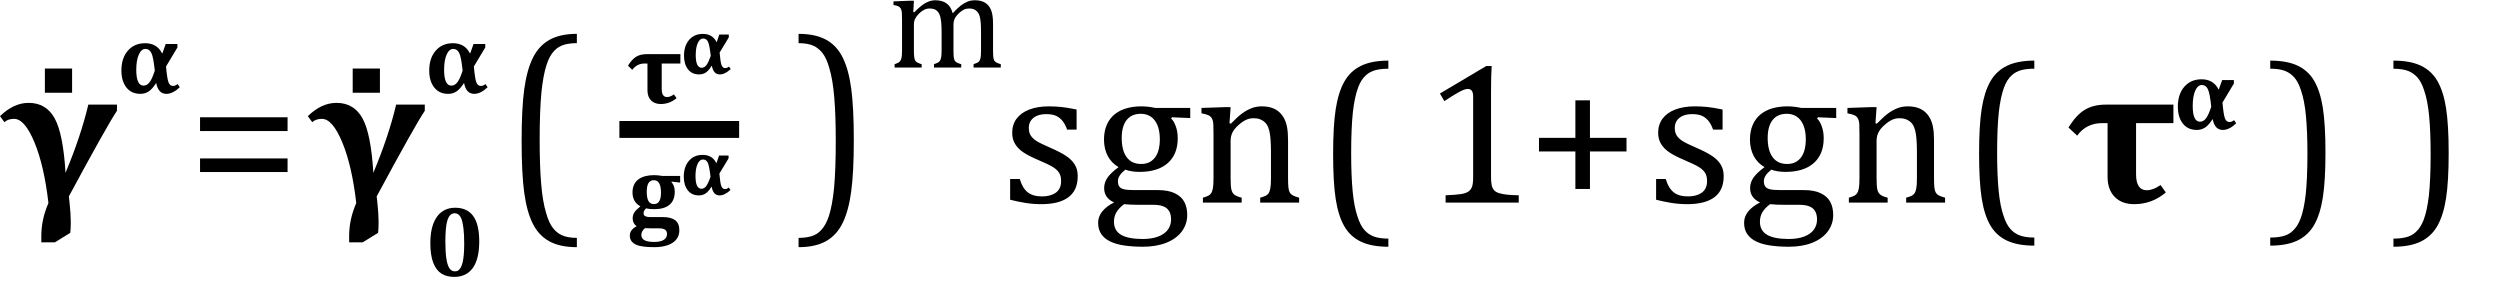 <?xml version="1.0" encoding="UTF-8" standalone="no"?><svg xmlns="http://www.w3.org/2000/svg" xmlns:xlink="http://www.w3.org/1999/xlink" stroke-dasharray="none" shape-rendering="auto" font-family="'Dialog'" width="246.813" text-rendering="auto" fill-opacity="1" contentScriptType="text/ecmascript" color-interpolation="auto" color-rendering="auto" preserveAspectRatio="xMidYMid meet" font-size="12" fill="black" stroke="black" image-rendering="auto" stroke-miterlimit="10" zoomAndPan="magnify" version="1.0" stroke-linecap="square" stroke-linejoin="miter" contentStyleType="text/css" font-style="normal" height="28" stroke-width="1" stroke-dashoffset="0" font-weight="normal" stroke-opacity="1" y="-8"><!--Converted from MathML using JEuclid--><defs id="genericDefs"/><g><g text-rendering="optimizeLegibility" transform="translate(0.438,20)" color-rendering="optimizeQuality" color-interpolation="linearRGB" image-rendering="optimizeQuality"><path d="M6.031 -2.938 Q7.562 -6.609 8.281 -9.672 L11.109 -9.672 L11.109 -9.062 Q10.141 -7.625 6.359 -0.609 Q6.375 -0.375 6.422 -0.062 Q6.547 1.141 6.547 1.812 L6.547 2.078 Q6.547 2.562 6.5 2.984 L4.984 3.922 L3.641 3.922 L3.641 3.297 Q3.641 1.656 4.344 0.047 Q3.922 -3.641 2.961 -5.953 Q2 -8.266 0.953 -8.266 Q0.344 -8.266 0 -7.938 L-0.438 -8.531 Q0.906 -9.844 2.391 -9.844 Q4.109 -9.844 4.953 -8.328 Q5.797 -6.812 6.031 -2.938 Z" stroke="none"/></g><g text-rendering="optimizeLegibility" transform="translate(2.93,20.344)" color-rendering="optimizeQuality" color-interpolation="linearRGB" image-rendering="optimizeQuality"><path d="M4.188 -13.578 L4.188 -11.188 L1.5 -11.188 L1.5 -13.578 L4.188 -13.578 Z" stroke="none"/></g><g text-rendering="optimizeLegibility" transform="translate(11.547,9.188)" color-rendering="optimizeQuality" color-interpolation="linearRGB" image-rendering="optimizeQuality"><path d="M4.484 -3.922 L4.812 -4.844 L5.969 -4.844 L5.969 -4.5 L4.844 -2.625 Q4.953 -1.391 5.094 -1.047 Q5.234 -0.703 5.531 -0.703 Q5.781 -0.703 5.984 -0.891 L6.203 -0.578 Q5.516 0.078 4.875 0.078 Q4.078 0.078 3.875 -1 L3.875 -1 Q3.484 -0.391 3.125 -0.156 Q2.766 0.078 2.312 0.078 Q1.422 0.078 0.93 -0.555 Q0.438 -1.188 0.438 -2.219 Q0.438 -3.453 1.078 -4.188 Q1.719 -4.922 2.781 -4.922 Q3.953 -4.922 4.453 -3.922 L4.484 -3.922 ZM3.734 -2.219 Q3.594 -3.578 3.391 -3.969 Q3.188 -4.359 2.812 -4.359 Q2.406 -4.359 2.156 -3.797 Q1.906 -3.234 1.906 -2.297 Q1.906 -0.734 2.625 -0.734 Q2.969 -0.734 3.227 -1.078 Q3.484 -1.422 3.734 -2.219 Z" stroke="none"/></g><g text-rendering="optimizeLegibility" transform="translate(18.531,20)" color-rendering="optimizeQuality" color-interpolation="linearRGB" image-rendering="optimizeQuality"><path d="M1.219 -7.062 L1.219 -8.422 L9.859 -8.422 L9.859 -7.062 L1.219 -7.062 ZM1.219 -3.016 L1.219 -4.359 L9.859 -4.359 L9.859 -3.016 L1.219 -3.016 Z" stroke="none"/></g><g text-rendering="optimizeLegibility" transform="translate(30.828,20)" color-rendering="optimizeQuality" color-interpolation="linearRGB" image-rendering="optimizeQuality"><path d="M6.031 -2.938 Q7.562 -6.609 8.281 -9.672 L11.109 -9.672 L11.109 -9.062 Q10.141 -7.625 6.359 -0.609 Q6.375 -0.375 6.422 -0.062 Q6.547 1.141 6.547 1.812 L6.547 2.078 Q6.547 2.562 6.5 2.984 L4.984 3.922 L3.641 3.922 L3.641 3.297 Q3.641 1.656 4.344 0.047 Q3.922 -3.641 2.961 -5.953 Q2 -8.266 0.953 -8.266 Q0.344 -8.266 0 -7.938 L-0.438 -8.531 Q0.906 -9.844 2.391 -9.844 Q4.109 -9.844 4.953 -8.328 Q5.797 -6.812 6.031 -2.938 Z" stroke="none"/></g><g text-rendering="optimizeLegibility" transform="translate(33.32,20.344)" color-rendering="optimizeQuality" color-interpolation="linearRGB" image-rendering="optimizeQuality"><path d="M4.188 -13.578 L4.188 -11.188 L1.5 -11.188 L1.5 -13.578 L4.188 -13.578 Z" stroke="none"/></g><g text-rendering="optimizeLegibility" transform="translate(41.938,27.258)" color-rendering="optimizeQuality" color-interpolation="linearRGB" image-rendering="optimizeQuality"><path d="M2.906 0.078 Q2.141 0.078 1.625 -0.258 Q1.109 -0.594 0.828 -1.336 Q0.547 -2.078 0.547 -3.266 Q0.547 -4.391 0.836 -5.164 Q1.125 -5.938 1.672 -6.344 Q2.219 -6.75 2.984 -6.75 Q4.188 -6.75 4.781 -5.93 Q5.375 -5.109 5.375 -3.422 Q5.375 -1.688 4.742 -0.805 Q4.109 0.078 2.906 0.078 ZM2.031 -3.406 Q2.031 -2.344 2.133 -1.703 Q2.234 -1.062 2.438 -0.766 Q2.641 -0.469 2.984 -0.469 Q3.172 -0.469 3.305 -0.562 Q3.438 -0.656 3.547 -0.844 Q3.656 -1.031 3.734 -1.352 Q3.812 -1.672 3.852 -2.148 Q3.891 -2.625 3.891 -3.219 Q3.891 -4.094 3.82 -4.688 Q3.75 -5.281 3.633 -5.602 Q3.516 -5.922 3.344 -6.062 Q3.172 -6.203 2.953 -6.203 Q2.703 -6.203 2.523 -6.031 Q2.344 -5.859 2.234 -5.508 Q2.125 -5.156 2.078 -4.633 Q2.031 -4.109 2.031 -3.406 Z" stroke="none"/></g><g text-rendering="optimizeLegibility" transform="translate(41.938,9.188)" color-rendering="optimizeQuality" color-interpolation="linearRGB" image-rendering="optimizeQuality"><path d="M4.484 -3.922 L4.812 -4.844 L5.969 -4.844 L5.969 -4.5 L4.844 -2.625 Q4.953 -1.391 5.094 -1.047 Q5.234 -0.703 5.531 -0.703 Q5.781 -0.703 5.984 -0.891 L6.203 -0.578 Q5.516 0.078 4.875 0.078 Q4.078 0.078 3.875 -1 L3.875 -1 Q3.484 -0.391 3.125 -0.156 Q2.766 0.078 2.312 0.078 Q1.422 0.078 0.93 -0.555 Q0.438 -1.188 0.438 -2.219 Q0.438 -3.453 1.078 -4.188 Q1.719 -4.922 2.781 -4.922 Q3.953 -4.922 4.453 -3.922 L4.484 -3.922 ZM3.734 -2.219 Q3.594 -3.578 3.391 -3.969 Q3.188 -4.359 2.812 -4.359 Q2.406 -4.359 2.156 -3.797 Q1.906 -3.234 1.906 -2.297 Q1.906 -0.734 2.625 -0.734 Q2.969 -0.734 3.227 -1.078 Q3.484 -1.422 3.734 -2.219 Z" stroke="none"/></g><g text-rendering="optimizeLegibility" transform="translate(49.731,19.502) matrix(1,0,0,1.153,0,0)" color-rendering="optimizeQuality" color-interpolation="linearRGB" image-rendering="optimizeQuality"><path d="M7.219 4.25 Q5.562 4.25 4.508 3.75 Q3.453 3.25 2.867 2.234 Q2.281 1.219 2.023 -0.414 Q1.766 -2.047 1.766 -4.844 Q1.766 -7.625 2.023 -9.266 Q2.281 -10.906 2.867 -11.945 Q3.453 -12.984 4.508 -13.5 Q5.562 -14.016 7.219 -14.016 L7.219 -13.219 Q6.531 -13.219 6 -13.094 Q5.406 -12.953 4.984 -12.562 Q4.516 -12.141 4.234 -11.375 Q3.891 -10.469 3.719 -8.984 Q3.547 -7.406 3.547 -4.922 Q3.547 -2.719 3.695 -1.18 Q3.844 0.359 4.188 1.328 Q4.453 2.156 4.859 2.609 Q5.219 3.016 5.719 3.219 Q6.297 3.453 7.219 3.453 L7.219 4.25 Z" stroke="none"/></g><g text-rendering="optimizeLegibility" stroke-width="1.667" color-interpolation="linearRGB" color-rendering="optimizeQuality" image-rendering="optimizeQuality"><line y2="12.78" fill="none" x1="61.983" x2="72.139" y1="12.78"/><path d="M3.344 -3.922 L3.344 -1.406 Q3.344 -0.609 3.875 -0.609 Q4.188 -0.609 4.547 -0.875 L4.812 -0.5 Q4.125 0.078 3.25 0.078 Q2.641 0.078 2.289 -0.281 Q1.938 -0.641 1.938 -1.281 L1.938 -3.922 L1.672 -3.922 Q0.891 -3.922 0.438 -3.297 L0.016 -3.703 Q0.391 -4.328 0.812 -4.586 Q1.234 -4.844 1.844 -4.844 L5.188 -4.844 L5.188 -3.922 L3.344 -3.922 Z" stroke-width="1" transform="translate(61.983,10.191)" stroke="none"/></g><g text-rendering="optimizeLegibility" transform="translate(67.17,7.285)" color-rendering="optimizeQuality" color-interpolation="linearRGB" image-rendering="optimizeQuality"><path d="M3.594 -3.141 L3.844 -3.875 L4.781 -3.875 L4.781 -3.594 L3.875 -2.094 Q3.953 -1.125 4.07 -0.844 Q4.188 -0.562 4.422 -0.562 Q4.625 -0.562 4.797 -0.719 L4.969 -0.469 Q4.406 0.062 3.891 0.062 Q3.266 0.062 3.109 -0.797 L3.094 -0.797 Q2.797 -0.312 2.508 -0.125 Q2.219 0.062 1.859 0.062 Q1.141 0.062 0.75 -0.445 Q0.359 -0.953 0.359 -1.781 Q0.359 -2.766 0.867 -3.352 Q1.375 -3.938 2.219 -3.938 Q3.172 -3.938 3.562 -3.141 L3.594 -3.141 ZM3 -1.766 Q2.875 -2.875 2.719 -3.18 Q2.562 -3.484 2.25 -3.484 Q1.922 -3.484 1.719 -3.039 Q1.516 -2.594 1.516 -1.844 Q1.516 -0.594 2.109 -0.594 Q2.375 -0.594 2.578 -0.867 Q2.781 -1.141 3 -1.766 Z" stroke="none"/></g><g text-rendering="optimizeLegibility" transform="translate(62.006,22.213)" color-rendering="optimizeQuality" color-interpolation="linearRGB" image-rendering="optimizeQuality"><path d="M5.141 -4.188 L4.312 -4.281 L4.281 -4.234 Q4.422 -4.094 4.516 -3.859 Q4.609 -3.625 4.609 -3.281 Q4.609 -2.438 4.094 -2 Q3.578 -1.562 2.578 -1.562 Q2.094 -1.562 1.781 -1.641 Q1.531 -1.422 1.531 -1.172 Q1.531 -1.031 1.594 -0.953 Q1.656 -0.875 1.805 -0.828 Q1.953 -0.781 2.219 -0.781 L3.438 -0.781 Q4.25 -0.781 4.656 -0.469 Q5.062 -0.156 5.062 0.516 Q5.062 1.047 4.766 1.422 Q4.469 1.797 3.914 1.992 Q3.359 2.188 2.609 2.188 Q2.062 2.188 1.609 2.141 Q1.156 2.094 0.836 1.961 Q0.516 1.828 0.344 1.602 Q0.172 1.375 0.172 1.031 Q0.172 0.75 0.352 0.516 Q0.531 0.281 0.844 0.125 Q0.641 -0.031 0.547 -0.219 Q0.453 -0.406 0.453 -0.688 Q0.453 -0.906 0.547 -1.109 Q0.641 -1.312 0.805 -1.477 Q0.969 -1.641 1.219 -1.844 Q0.828 -2.047 0.633 -2.398 Q0.438 -2.75 0.438 -3.219 Q0.438 -3.672 0.602 -4 Q0.766 -4.328 1.055 -4.531 Q1.344 -4.734 1.734 -4.828 Q2.125 -4.922 2.562 -4.922 Q2.812 -4.922 3.008 -4.898 Q3.203 -4.875 3.375 -4.844 L5.141 -4.844 L5.141 -4.188 ZM1.844 -3.281 Q1.844 -2.656 2.016 -2.359 Q2.188 -2.062 2.562 -2.062 Q2.906 -2.062 3.078 -2.344 Q3.25 -2.625 3.25 -3.188 Q3.25 -3.797 3.078 -4.109 Q2.906 -4.422 2.547 -4.422 Q2.188 -4.422 2.016 -4.141 Q1.844 -3.859 1.844 -3.281 ZM1.672 0.312 Q1.5 0.453 1.406 0.609 Q1.312 0.766 1.312 0.984 Q1.312 1.328 1.617 1.5 Q1.922 1.672 2.578 1.672 Q3.203 1.672 3.523 1.469 Q3.844 1.266 3.844 0.891 Q3.844 0.719 3.781 0.602 Q3.719 0.484 3.547 0.406 Q3.375 0.328 3.062 0.328 L2.234 0.328 Q1.875 0.328 1.672 0.312 Z" stroke="none"/></g><g text-rendering="optimizeLegibility" transform="translate(67.147,19.229)" color-rendering="optimizeQuality" color-interpolation="linearRGB" image-rendering="optimizeQuality"><path d="M3.594 -3.141 L3.844 -3.875 L4.781 -3.875 L4.781 -3.594 L3.875 -2.094 Q3.953 -1.125 4.07 -0.844 Q4.188 -0.562 4.422 -0.562 Q4.625 -0.562 4.797 -0.719 L4.969 -0.469 Q4.406 0.062 3.891 0.062 Q3.266 0.062 3.109 -0.797 L3.094 -0.797 Q2.797 -0.312 2.508 -0.125 Q2.219 0.062 1.859 0.062 Q1.141 0.062 0.75 -0.445 Q0.359 -0.953 0.359 -1.781 Q0.359 -2.766 0.867 -3.352 Q1.375 -3.938 2.219 -3.938 Q3.172 -3.938 3.562 -3.141 L3.594 -3.141 ZM3 -1.766 Q2.875 -2.875 2.719 -3.18 Q2.562 -3.484 2.25 -3.484 Q1.922 -3.484 1.719 -3.039 Q1.516 -2.594 1.516 -1.844 Q1.516 -0.594 2.109 -0.594 Q2.375 -0.594 2.578 -0.867 Q2.781 -1.141 3 -1.766 Z" stroke="none"/></g><g text-rendering="optimizeLegibility" transform="translate(78.417,19.502) matrix(1,0,0,1.153,0,0)" color-rendering="optimizeQuality" color-interpolation="linearRGB" image-rendering="optimizeQuality"><path d="M0.422 -14.016 Q2.078 -14.016 3.133 -13.516 Q4.188 -13.016 4.773 -12 Q5.359 -10.984 5.617 -9.352 Q5.875 -7.719 5.875 -4.922 Q5.875 -2.156 5.617 -0.508 Q5.359 1.141 4.773 2.18 Q4.188 3.219 3.133 3.734 Q2.078 4.25 0.422 4.25 L0.422 3.453 Q1.109 3.453 1.625 3.328 Q2.234 3.188 2.641 2.797 Q3.109 2.375 3.406 1.609 Q3.75 0.703 3.922 -0.781 Q4.094 -2.359 4.094 -4.844 Q4.094 -7.047 3.945 -8.586 Q3.797 -10.125 3.453 -11.094 Q3.188 -11.922 2.781 -12.375 Q2.406 -12.781 1.922 -12.984 Q1.344 -13.219 0.422 -13.219 L0.422 -14.016 Z" stroke="none"/></g><g text-rendering="optimizeLegibility" transform="translate(87.648,6.667)" color-rendering="optimizeQuality" color-interpolation="linearRGB" image-rendering="optimizeQuality"><path d="M2.516 -5.484 L2.609 -5.453 Q3.016 -5.859 3.281 -6.07 Q3.547 -6.281 3.789 -6.406 Q4.031 -6.531 4.25 -6.586 Q4.469 -6.641 4.688 -6.641 Q5.375 -6.641 5.805 -6.328 Q6.234 -6.016 6.406 -5.359 Q6.906 -5.891 7.227 -6.133 Q7.547 -6.375 7.875 -6.508 Q8.203 -6.641 8.594 -6.641 Q9.047 -6.641 9.383 -6.508 Q9.719 -6.375 9.945 -6.102 Q10.172 -5.828 10.281 -5.406 Q10.391 -4.984 10.391 -4.281 L10.391 -1.703 Q10.391 -1.188 10.422 -0.992 Q10.453 -0.797 10.516 -0.688 Q10.578 -0.578 10.711 -0.5 Q10.844 -0.422 11.156 -0.328 L11.156 0 L8.469 0 L8.469 -0.328 Q8.734 -0.422 8.852 -0.484 Q8.969 -0.547 9.047 -0.656 Q9.125 -0.766 9.164 -0.992 Q9.203 -1.219 9.203 -1.688 L9.203 -3.469 Q9.203 -4.047 9.172 -4.43 Q9.141 -4.812 9.078 -5.039 Q9.016 -5.266 8.922 -5.398 Q8.828 -5.531 8.711 -5.625 Q8.594 -5.719 8.438 -5.773 Q8.281 -5.828 8.031 -5.828 Q7.75 -5.828 7.516 -5.719 Q7.281 -5.609 7.008 -5.352 Q6.734 -5.094 6.609 -4.828 Q6.484 -4.562 6.484 -4.203 L6.484 -1.703 Q6.484 -1.188 6.516 -0.992 Q6.547 -0.797 6.609 -0.688 Q6.672 -0.578 6.805 -0.5 Q6.938 -0.422 7.25 -0.328 L7.25 0 L4.562 0 L4.562 -0.328 Q4.828 -0.422 4.945 -0.484 Q5.062 -0.547 5.141 -0.656 Q5.219 -0.766 5.266 -0.992 Q5.312 -1.219 5.312 -1.688 L5.312 -3.469 Q5.312 -4.078 5.273 -4.461 Q5.234 -4.844 5.164 -5.078 Q5.094 -5.312 4.984 -5.453 Q4.875 -5.594 4.758 -5.672 Q4.641 -5.75 4.484 -5.789 Q4.328 -5.828 4.125 -5.828 Q3.844 -5.828 3.594 -5.703 Q3.344 -5.578 3.094 -5.336 Q2.844 -5.094 2.711 -4.836 Q2.578 -4.578 2.578 -4.266 L2.578 -1.703 Q2.578 -1.312 2.602 -1.109 Q2.625 -0.906 2.664 -0.789 Q2.703 -0.672 2.773 -0.602 Q2.844 -0.531 2.969 -0.469 Q3.094 -0.406 3.344 -0.328 L3.344 0 L0.672 0 L0.672 -0.328 Q0.938 -0.422 1.047 -0.484 Q1.156 -0.547 1.234 -0.656 Q1.312 -0.766 1.359 -0.984 Q1.406 -1.203 1.406 -1.688 L1.406 -4.672 Q1.406 -5.109 1.391 -5.375 Q1.375 -5.641 1.289 -5.805 Q1.203 -5.969 1.039 -6.047 Q0.875 -6.125 0.562 -6.172 L0.562 -6.531 L2.172 -6.594 L2.578 -6.594 L2.516 -5.484 Z" stroke="none"/></g><g text-rendering="optimizeLegibility" transform="translate(98.804,20)" color-rendering="optimizeQuality" color-interpolation="linearRGB" image-rendering="optimizeQuality"><path d="M7.484 -7.203 L6.547 -7.203 Q6.344 -7.781 6.047 -8.117 Q5.75 -8.453 5.383 -8.594 Q5.016 -8.734 4.469 -8.734 Q3.688 -8.734 3.227 -8.367 Q2.766 -8 2.766 -7.359 Q2.766 -6.922 2.953 -6.625 Q3.141 -6.328 3.531 -6.078 Q3.922 -5.828 4.906 -5.406 Q5.906 -4.969 6.445 -4.609 Q6.984 -4.25 7.289 -3.773 Q7.594 -3.297 7.594 -2.625 Q7.594 -1.859 7.336 -1.328 Q7.078 -0.797 6.594 -0.469 Q6.109 -0.141 5.453 0.008 Q4.797 0.156 4.016 0.156 Q3.188 0.156 2.422 0.031 Q1.656 -0.094 0.922 -0.281 L0.922 -2.328 L1.875 -2.328 Q2.141 -1.422 2.656 -1.016 Q3.172 -0.609 4.078 -0.609 Q4.438 -0.609 4.773 -0.688 Q5.109 -0.766 5.375 -0.938 Q5.641 -1.109 5.797 -1.398 Q5.953 -1.688 5.953 -2.125 Q5.953 -2.625 5.758 -2.938 Q5.562 -3.25 5.148 -3.508 Q4.734 -3.766 3.703 -4.203 Q2.812 -4.578 2.273 -4.93 Q1.734 -5.281 1.43 -5.758 Q1.125 -6.234 1.125 -6.891 Q1.125 -7.703 1.562 -8.289 Q2 -8.875 2.82 -9.188 Q3.641 -9.5 4.734 -9.5 Q5.375 -9.5 5.977 -9.438 Q6.578 -9.375 7.484 -9.188 L7.484 -7.203 ZM18.703 -8.344 L16.906 -8.422 L16.812 -8.312 Q17.109 -8.016 17.289 -7.492 Q17.469 -6.969 17.469 -6.359 Q17.469 -4.766 16.484 -3.898 Q15.5 -3.031 13.703 -3.031 Q12.891 -3.031 12.297 -3.25 Q11.562 -2.672 11.562 -2.125 Q11.562 -1.766 11.703 -1.578 Q11.844 -1.391 12.172 -1.312 Q12.5 -1.234 13.156 -1.234 L15.5 -1.234 Q16.547 -1.234 17.195 -0.914 Q17.844 -0.594 18.125 -0.055 Q18.406 0.484 18.406 1.219 Q18.406 2.125 17.875 2.844 Q17.344 3.562 16.352 3.961 Q15.359 4.359 14.031 4.359 Q13.047 4.359 12.227 4.242 Q11.406 4.125 10.828 3.852 Q10.25 3.578 9.93 3.125 Q9.609 2.672 9.609 1.984 Q9.609 1.375 10.023 0.867 Q10.438 0.359 11.188 -0.016 Q10.734 -0.203 10.469 -0.562 Q10.203 -0.922 10.203 -1.422 Q10.203 -1.969 10.516 -2.438 Q10.828 -2.906 11.625 -3.5 Q10.922 -3.906 10.555 -4.609 Q10.188 -5.312 10.188 -6.219 Q10.188 -7.047 10.461 -7.672 Q10.734 -8.297 11.227 -8.703 Q11.719 -9.109 12.398 -9.305 Q13.078 -9.5 13.859 -9.5 Q14.562 -9.5 15.25 -9.344 L18.703 -9.344 L18.703 -8.344 ZM11.938 -6.375 Q11.938 -5.141 12.43 -4.477 Q12.922 -3.812 13.859 -3.812 Q14.359 -3.812 14.711 -4.008 Q15.062 -4.203 15.281 -4.531 Q15.5 -4.859 15.602 -5.297 Q15.703 -5.734 15.703 -6.219 Q15.703 -7.078 15.461 -7.648 Q15.219 -8.219 14.797 -8.492 Q14.375 -8.766 13.828 -8.766 Q12.906 -8.766 12.422 -8.148 Q11.938 -7.531 11.938 -6.375 ZM12.172 0.156 Q11.672 0.531 11.422 0.945 Q11.172 1.359 11.172 1.891 Q11.172 2.766 11.875 3.18 Q12.578 3.594 14.016 3.594 Q14.891 3.594 15.523 3.359 Q16.156 3.125 16.484 2.688 Q16.812 2.25 16.812 1.656 Q16.812 1.391 16.742 1.133 Q16.672 0.875 16.484 0.664 Q16.297 0.453 15.945 0.336 Q15.594 0.219 15.031 0.219 L13.578 0.219 Q12.781 0.219 12.172 0.156 ZM29.453 0 L25.609 0 L25.609 -0.484 Q26 -0.594 26.164 -0.68 Q26.328 -0.766 26.438 -0.922 Q26.547 -1.078 26.609 -1.406 Q26.672 -1.734 26.672 -2.406 L26.672 -4.969 Q26.672 -5.641 26.633 -6.203 Q26.594 -6.766 26.5 -7.117 Q26.406 -7.469 26.281 -7.672 Q26.156 -7.875 25.969 -8.016 Q25.781 -8.156 25.547 -8.242 Q25.312 -8.328 24.938 -8.328 Q24.562 -8.328 24.219 -8.172 Q23.875 -8.016 23.461 -7.648 Q23.047 -7.281 22.867 -6.914 Q22.688 -6.547 22.688 -6.078 L22.688 -2.438 Q22.688 -1.609 22.766 -1.281 Q22.844 -0.953 23.062 -0.781 Q23.281 -0.609 23.781 -0.484 L23.781 0 L19.953 0 L19.953 -0.484 Q20.328 -0.594 20.492 -0.68 Q20.656 -0.766 20.766 -0.922 Q20.875 -1.078 20.938 -1.406 Q21 -1.734 21 -2.406 L21 -6.672 Q21 -7.297 20.984 -7.68 Q20.969 -8.062 20.852 -8.289 Q20.734 -8.516 20.492 -8.625 Q20.25 -8.734 19.812 -8.812 L19.812 -9.344 L22.094 -9.422 L22.688 -9.422 L22.578 -7.828 L22.719 -7.797 Q23.438 -8.531 23.883 -8.844 Q24.328 -9.156 24.781 -9.328 Q25.234 -9.5 25.75 -9.5 Q26.281 -9.5 26.695 -9.375 Q27.109 -9.25 27.422 -8.992 Q27.734 -8.734 27.945 -8.359 Q28.156 -7.984 28.258 -7.461 Q28.359 -6.938 28.359 -6.125 L28.359 -2.438 Q28.359 -1.766 28.398 -1.461 Q28.438 -1.156 28.531 -0.992 Q28.625 -0.828 28.812 -0.719 Q29 -0.609 29.453 -0.484 L29.453 0 Z" stroke="none"/></g><g text-rendering="optimizeLegibility" transform="translate(129.847,20.084) matrix(1,0,0,1.006,0,0)" color-rendering="optimizeQuality" color-interpolation="linearRGB" image-rendering="optimizeQuality"><path d="M7.219 4.25 Q5.562 4.25 4.508 3.75 Q3.453 3.25 2.867 2.234 Q2.281 1.219 2.023 -0.414 Q1.766 -2.047 1.766 -4.844 Q1.766 -7.625 2.023 -9.266 Q2.281 -10.906 2.867 -11.945 Q3.453 -12.984 4.508 -13.5 Q5.562 -14.016 7.219 -14.016 L7.219 -13.219 Q6.531 -13.219 6 -13.094 Q5.406 -12.953 4.984 -12.562 Q4.516 -12.141 4.234 -11.375 Q3.891 -10.469 3.719 -8.984 Q3.547 -7.406 3.547 -4.922 Q3.547 -2.719 3.695 -1.18 Q3.844 0.359 4.188 1.328 Q4.453 2.156 4.859 2.609 Q5.219 3.016 5.719 3.219 Q6.297 3.453 7.219 3.453 L7.219 4.25 Z" stroke="none"/></g><g text-rendering="optimizeLegibility" transform="translate(140.421,20)" color-rendering="optimizeQuality" color-interpolation="linearRGB" image-rendering="optimizeQuality"><path d="M6.781 -2.547 Q6.781 -1.984 6.852 -1.695 Q6.922 -1.406 7.078 -1.227 Q7.234 -1.047 7.539 -0.945 Q7.844 -0.844 8.305 -0.789 Q8.766 -0.734 9.516 -0.719 L9.516 0 L2.297 0 L2.297 -0.719 Q3.375 -0.766 3.844 -0.844 Q4.312 -0.922 4.555 -1.094 Q4.797 -1.266 4.906 -1.562 Q5.016 -1.859 5.016 -2.547 L5.016 -10.469 Q5.016 -10.859 4.883 -11.039 Q4.75 -11.219 4.484 -11.219 Q4.172 -11.219 3.594 -10.898 Q3.016 -10.578 2.172 -10.016 L1.734 -10.766 L6.312 -13.484 L6.844 -13.484 Q6.781 -12.547 6.781 -10.891 L6.781 -2.547 Z" stroke="none"/></g><g text-rendering="optimizeLegibility" transform="translate(150.718,20)" color-rendering="optimizeQuality" color-interpolation="linearRGB" image-rendering="optimizeQuality"><path d="M6.25 -5.047 L6.25 -1.344 L4.812 -1.344 L4.812 -5.047 L1.219 -5.047 L1.219 -6.391 L4.812 -6.391 L4.812 -10.094 L6.25 -10.094 L6.25 -6.391 L9.859 -6.391 L9.859 -5.047 L6.25 -5.047 Z" stroke="none"/></g><g text-rendering="optimizeLegibility" transform="translate(162.577,20)" color-rendering="optimizeQuality" color-interpolation="linearRGB" image-rendering="optimizeQuality"><path d="M7.484 -7.203 L6.547 -7.203 Q6.344 -7.781 6.047 -8.117 Q5.75 -8.453 5.383 -8.594 Q5.016 -8.734 4.469 -8.734 Q3.688 -8.734 3.227 -8.367 Q2.766 -8 2.766 -7.359 Q2.766 -6.922 2.953 -6.625 Q3.141 -6.328 3.531 -6.078 Q3.922 -5.828 4.906 -5.406 Q5.906 -4.969 6.445 -4.609 Q6.984 -4.25 7.289 -3.773 Q7.594 -3.297 7.594 -2.625 Q7.594 -1.859 7.336 -1.328 Q7.078 -0.797 6.594 -0.469 Q6.109 -0.141 5.453 0.008 Q4.797 0.156 4.016 0.156 Q3.188 0.156 2.422 0.031 Q1.656 -0.094 0.922 -0.281 L0.922 -2.328 L1.875 -2.328 Q2.141 -1.422 2.656 -1.016 Q3.172 -0.609 4.078 -0.609 Q4.438 -0.609 4.773 -0.688 Q5.109 -0.766 5.375 -0.938 Q5.641 -1.109 5.797 -1.398 Q5.953 -1.688 5.953 -2.125 Q5.953 -2.625 5.758 -2.938 Q5.562 -3.25 5.148 -3.508 Q4.734 -3.766 3.703 -4.203 Q2.812 -4.578 2.273 -4.93 Q1.734 -5.281 1.43 -5.758 Q1.125 -6.234 1.125 -6.891 Q1.125 -7.703 1.562 -8.289 Q2 -8.875 2.82 -9.188 Q3.641 -9.5 4.734 -9.5 Q5.375 -9.5 5.977 -9.438 Q6.578 -9.375 7.484 -9.188 L7.484 -7.203 ZM18.703 -8.344 L16.906 -8.422 L16.812 -8.312 Q17.109 -8.016 17.289 -7.492 Q17.469 -6.969 17.469 -6.359 Q17.469 -4.766 16.484 -3.898 Q15.5 -3.031 13.703 -3.031 Q12.891 -3.031 12.297 -3.25 Q11.562 -2.672 11.562 -2.125 Q11.562 -1.766 11.703 -1.578 Q11.844 -1.391 12.172 -1.312 Q12.5 -1.234 13.156 -1.234 L15.5 -1.234 Q16.547 -1.234 17.195 -0.914 Q17.844 -0.594 18.125 -0.055 Q18.406 0.484 18.406 1.219 Q18.406 2.125 17.875 2.844 Q17.344 3.562 16.352 3.961 Q15.359 4.359 14.031 4.359 Q13.047 4.359 12.227 4.242 Q11.406 4.125 10.828 3.852 Q10.25 3.578 9.93 3.125 Q9.609 2.672 9.609 1.984 Q9.609 1.375 10.023 0.867 Q10.438 0.359 11.188 -0.016 Q10.734 -0.203 10.469 -0.562 Q10.203 -0.922 10.203 -1.422 Q10.203 -1.969 10.516 -2.438 Q10.828 -2.906 11.625 -3.5 Q10.922 -3.906 10.555 -4.609 Q10.188 -5.312 10.188 -6.219 Q10.188 -7.047 10.461 -7.672 Q10.734 -8.297 11.227 -8.703 Q11.719 -9.109 12.398 -9.305 Q13.078 -9.5 13.859 -9.5 Q14.562 -9.5 15.25 -9.344 L18.703 -9.344 L18.703 -8.344 ZM11.938 -6.375 Q11.938 -5.141 12.43 -4.477 Q12.922 -3.812 13.859 -3.812 Q14.359 -3.812 14.711 -4.008 Q15.062 -4.203 15.281 -4.531 Q15.5 -4.859 15.602 -5.297 Q15.703 -5.734 15.703 -6.219 Q15.703 -7.078 15.461 -7.648 Q15.219 -8.219 14.797 -8.492 Q14.375 -8.766 13.828 -8.766 Q12.906 -8.766 12.422 -8.148 Q11.938 -7.531 11.938 -6.375 ZM12.172 0.156 Q11.672 0.531 11.422 0.945 Q11.172 1.359 11.172 1.891 Q11.172 2.766 11.875 3.18 Q12.578 3.594 14.016 3.594 Q14.891 3.594 15.523 3.359 Q16.156 3.125 16.484 2.688 Q16.812 2.25 16.812 1.656 Q16.812 1.391 16.742 1.133 Q16.672 0.875 16.484 0.664 Q16.297 0.453 15.945 0.336 Q15.594 0.219 15.031 0.219 L13.578 0.219 Q12.781 0.219 12.172 0.156 ZM29.453 0 L25.609 0 L25.609 -0.484 Q26 -0.594 26.164 -0.68 Q26.328 -0.766 26.438 -0.922 Q26.547 -1.078 26.609 -1.406 Q26.672 -1.734 26.672 -2.406 L26.672 -4.969 Q26.672 -5.641 26.633 -6.203 Q26.594 -6.766 26.5 -7.117 Q26.406 -7.469 26.281 -7.672 Q26.156 -7.875 25.969 -8.016 Q25.781 -8.156 25.547 -8.242 Q25.312 -8.328 24.938 -8.328 Q24.562 -8.328 24.219 -8.172 Q23.875 -8.016 23.461 -7.648 Q23.047 -7.281 22.867 -6.914 Q22.688 -6.547 22.688 -6.078 L22.688 -2.438 Q22.688 -1.609 22.766 -1.281 Q22.844 -0.953 23.062 -0.781 Q23.281 -0.609 23.781 -0.484 L23.781 0 L19.953 0 L19.953 -0.484 Q20.328 -0.594 20.492 -0.68 Q20.656 -0.766 20.766 -0.922 Q20.875 -1.078 20.938 -1.406 Q21 -1.734 21 -2.406 L21 -6.672 Q21 -7.297 20.984 -7.68 Q20.969 -8.062 20.852 -8.289 Q20.734 -8.516 20.492 -8.625 Q20.25 -8.734 19.812 -8.812 L19.812 -9.344 L22.094 -9.422 L22.688 -9.422 L22.578 -7.828 L22.719 -7.797 Q23.438 -8.531 23.883 -8.844 Q24.328 -9.156 24.781 -9.328 Q25.234 -9.5 25.75 -9.5 Q26.281 -9.5 26.695 -9.375 Q27.109 -9.25 27.422 -8.992 Q27.734 -8.734 27.945 -8.359 Q28.156 -7.984 28.258 -7.461 Q28.359 -6.938 28.359 -6.125 L28.359 -2.438 Q28.359 -1.766 28.398 -1.461 Q28.438 -1.156 28.531 -0.992 Q28.625 -0.828 28.812 -0.719 Q29 -0.609 29.453 -0.484 L29.453 0 Z" stroke="none"/></g><g text-rendering="optimizeLegibility" transform="translate(193.62,20)" color-rendering="optimizeQuality" color-interpolation="linearRGB" image-rendering="optimizeQuality"><path d="M7.219 4.25 Q5.562 4.25 4.508 3.75 Q3.453 3.25 2.867 2.234 Q2.281 1.219 2.023 -0.414 Q1.766 -2.047 1.766 -4.844 Q1.766 -7.625 2.023 -9.266 Q2.281 -10.906 2.867 -11.945 Q3.453 -12.984 4.508 -13.5 Q5.562 -14.016 7.219 -14.016 L7.219 -13.219 Q6.531 -13.219 6 -13.094 Q5.406 -12.953 4.984 -12.562 Q4.516 -12.141 4.234 -11.375 Q3.891 -10.469 3.719 -8.984 Q3.547 -7.406 3.547 -4.922 Q3.547 -2.719 3.695 -1.18 Q3.844 0.359 4.188 1.328 Q4.453 2.156 4.859 2.609 Q5.219 3.016 5.719 3.219 Q6.297 3.453 7.219 3.453 L7.219 4.25 Z" stroke="none"/></g><g text-rendering="optimizeLegibility" transform="translate(204.195,20)" color-rendering="optimizeQuality" color-interpolation="linearRGB" image-rendering="optimizeQuality"><path d="M6.688 -7.844 L6.688 -2.797 Q6.688 -1.219 7.75 -1.219 Q8.375 -1.219 9.109 -1.734 L9.625 -1 Q8.266 0.156 6.5 0.156 Q5.281 0.156 4.578 -0.562 Q3.875 -1.281 3.875 -2.562 L3.875 -7.844 L3.344 -7.844 Q1.766 -7.844 0.875 -6.609 L0.016 -7.406 Q0.781 -8.656 1.633 -9.164 Q2.484 -9.672 3.703 -9.672 L10.375 -9.672 L10.375 -7.844 L6.688 -7.844 Z" stroke="none"/></g><g text-rendering="optimizeLegibility" transform="translate(214.57,12.75)" color-rendering="optimizeQuality" color-interpolation="linearRGB" image-rendering="optimizeQuality"><path d="M4.484 -3.922 L4.812 -4.844 L5.969 -4.844 L5.969 -4.5 L4.844 -2.625 Q4.953 -1.391 5.094 -1.047 Q5.234 -0.703 5.531 -0.703 Q5.781 -0.703 5.984 -0.891 L6.203 -0.578 Q5.516 0.078 4.875 0.078 Q4.078 0.078 3.875 -1 L3.875 -1 Q3.484 -0.391 3.125 -0.156 Q2.766 0.078 2.312 0.078 Q1.422 0.078 0.93 -0.555 Q0.438 -1.188 0.438 -2.219 Q0.438 -3.453 1.078 -4.188 Q1.719 -4.922 2.781 -4.922 Q3.953 -4.922 4.453 -3.922 L4.484 -3.922 ZM3.734 -2.219 Q3.594 -3.578 3.391 -3.969 Q3.188 -4.359 2.812 -4.359 Q2.406 -4.359 2.156 -3.797 Q1.906 -3.234 1.906 -2.297 Q1.906 -0.734 2.625 -0.734 Q2.969 -0.734 3.227 -1.078 Q3.484 -1.422 3.734 -2.219 Z" stroke="none"/></g><g text-rendering="optimizeLegibility" transform="translate(223.707,20)" color-rendering="optimizeQuality" color-interpolation="linearRGB" image-rendering="optimizeQuality"><path d="M0.422 -14.016 Q2.078 -14.016 3.133 -13.516 Q4.188 -13.016 4.773 -12 Q5.359 -10.984 5.617 -9.352 Q5.875 -7.719 5.875 -4.922 Q5.875 -2.156 5.617 -0.508 Q5.359 1.141 4.773 2.18 Q4.188 3.219 3.133 3.734 Q2.078 4.25 0.422 4.25 L0.422 3.453 Q1.109 3.453 1.625 3.328 Q2.234 3.188 2.641 2.797 Q3.109 2.375 3.406 1.609 Q3.75 0.703 3.922 -0.781 Q4.094 -2.359 4.094 -4.844 Q4.094 -7.047 3.945 -8.586 Q3.797 -10.125 3.453 -11.094 Q3.188 -11.922 2.781 -12.375 Q2.406 -12.781 1.922 -12.984 Q1.344 -13.219 0.422 -13.219 L0.422 -14.016 Z" stroke="none"/></g><g text-rendering="optimizeLegibility" transform="translate(235.871,20.084) matrix(1,0,0,1.006,0,0)" color-rendering="optimizeQuality" color-interpolation="linearRGB" image-rendering="optimizeQuality"><path d="M0.422 -14.016 Q2.078 -14.016 3.133 -13.516 Q4.188 -13.016 4.773 -12 Q5.359 -10.984 5.617 -9.352 Q5.875 -7.719 5.875 -4.922 Q5.875 -2.156 5.617 -0.508 Q5.359 1.141 4.773 2.18 Q4.188 3.219 3.133 3.734 Q2.078 4.25 0.422 4.25 L0.422 3.453 Q1.109 3.453 1.625 3.328 Q2.234 3.188 2.641 2.797 Q3.109 2.375 3.406 1.609 Q3.75 0.703 3.922 -0.781 Q4.094 -2.359 4.094 -4.844 Q4.094 -7.047 3.945 -8.586 Q3.797 -10.125 3.453 -11.094 Q3.188 -11.922 2.781 -12.375 Q2.406 -12.781 1.922 -12.984 Q1.344 -13.219 0.422 -13.219 L0.422 -14.016 Z" stroke="none"/></g></g></svg>